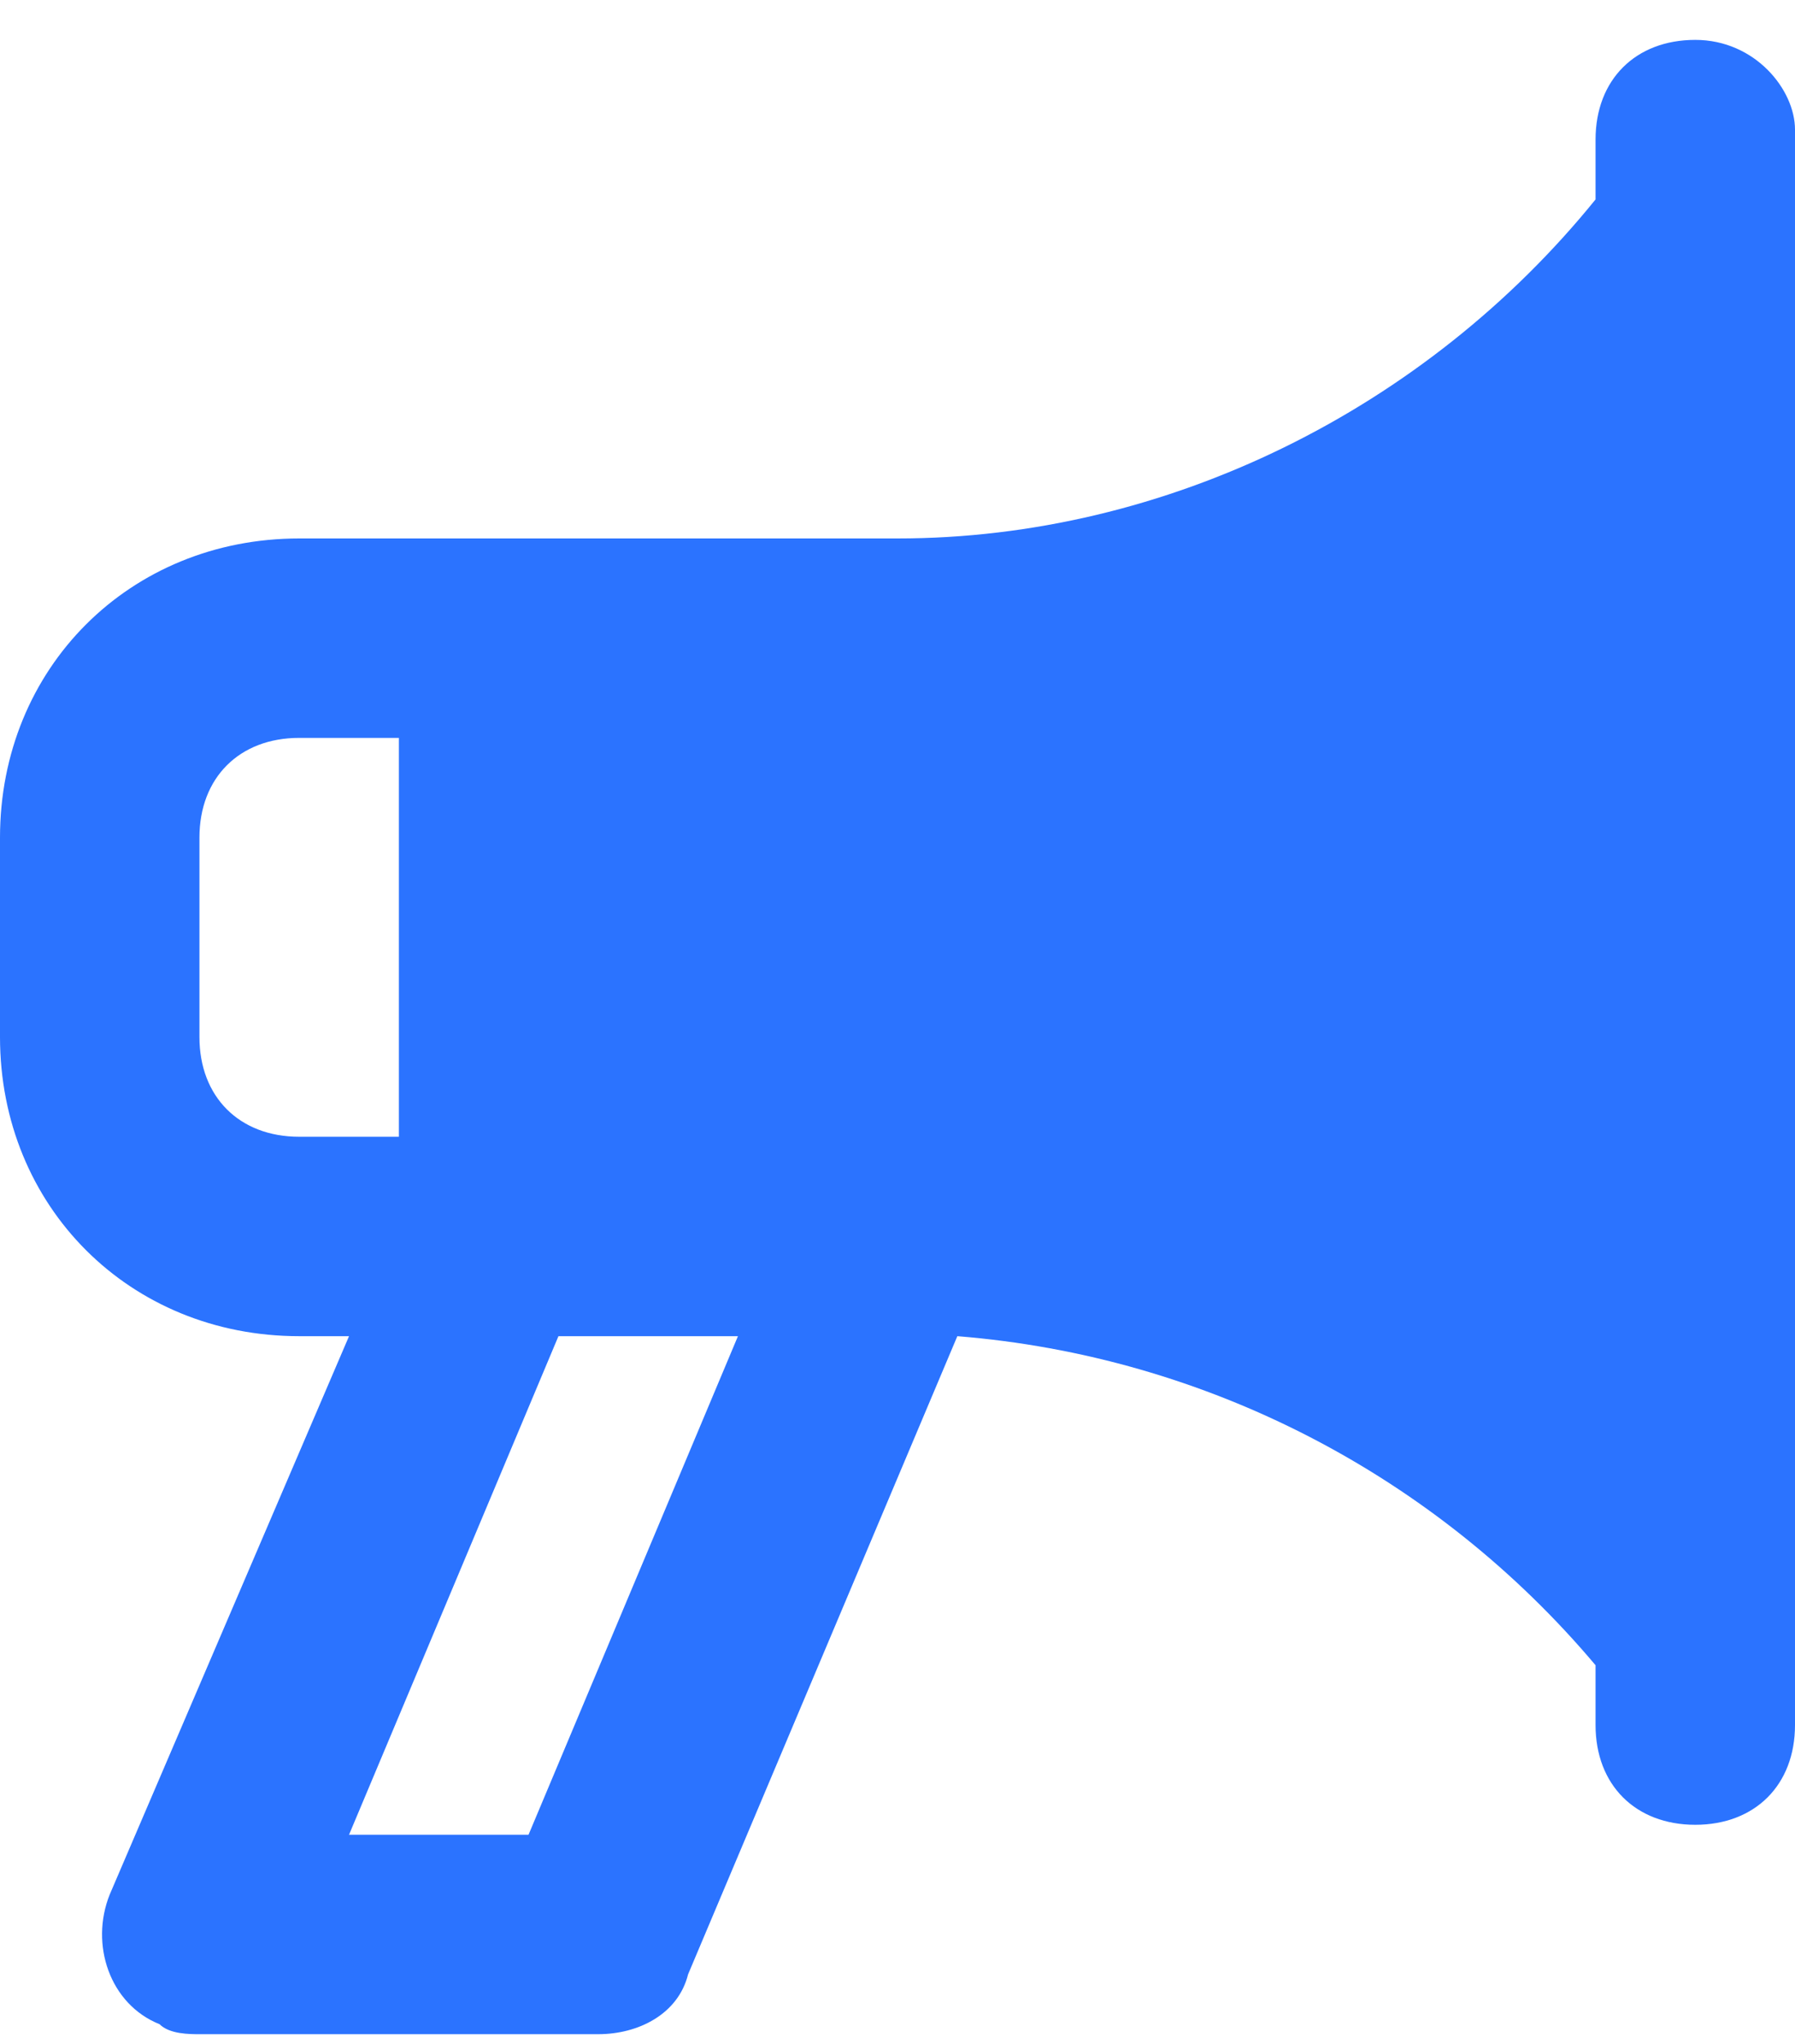 <svg width="36" height="41" viewBox="0 0 36 41" fill="none" xmlns="http://www.w3.org/2000/svg">
<path d="M34 0.8C32.8 0.8 32 1.6 32 2.8V4C28.6 8.2 23.4 10.8 18 10.8H6C2.6 10.8 0 13.4 0 16.8V20.8C0 24.2 2.6 26.8 6 26.8H7L2.2 38C1.8 39 2.2 40.2 3.2 40.6C3.4 40.8 3.8 40.8 4 40.8H12C12.8 40.8 13.6 40.4 13.8 39.6L19.2 26.8C24.2 27.2 28.8 29.6 32 33.4V34.6C32 35.8 32.8 36.6 34 36.6C35.2 36.6 36 35.8 36 34.6V2.6C36 1.8 35.2 0.8 34 0.8ZM6 22.8C4.8 22.8 4 22 4 20.8V16.8C4 15.6 4.8 14.8 6 14.8H8V22.8H6ZM10.6 36.8H7L11.2 26.8H14.8L10.6 36.8Z" fill="#2B73FF"/>
</svg>

